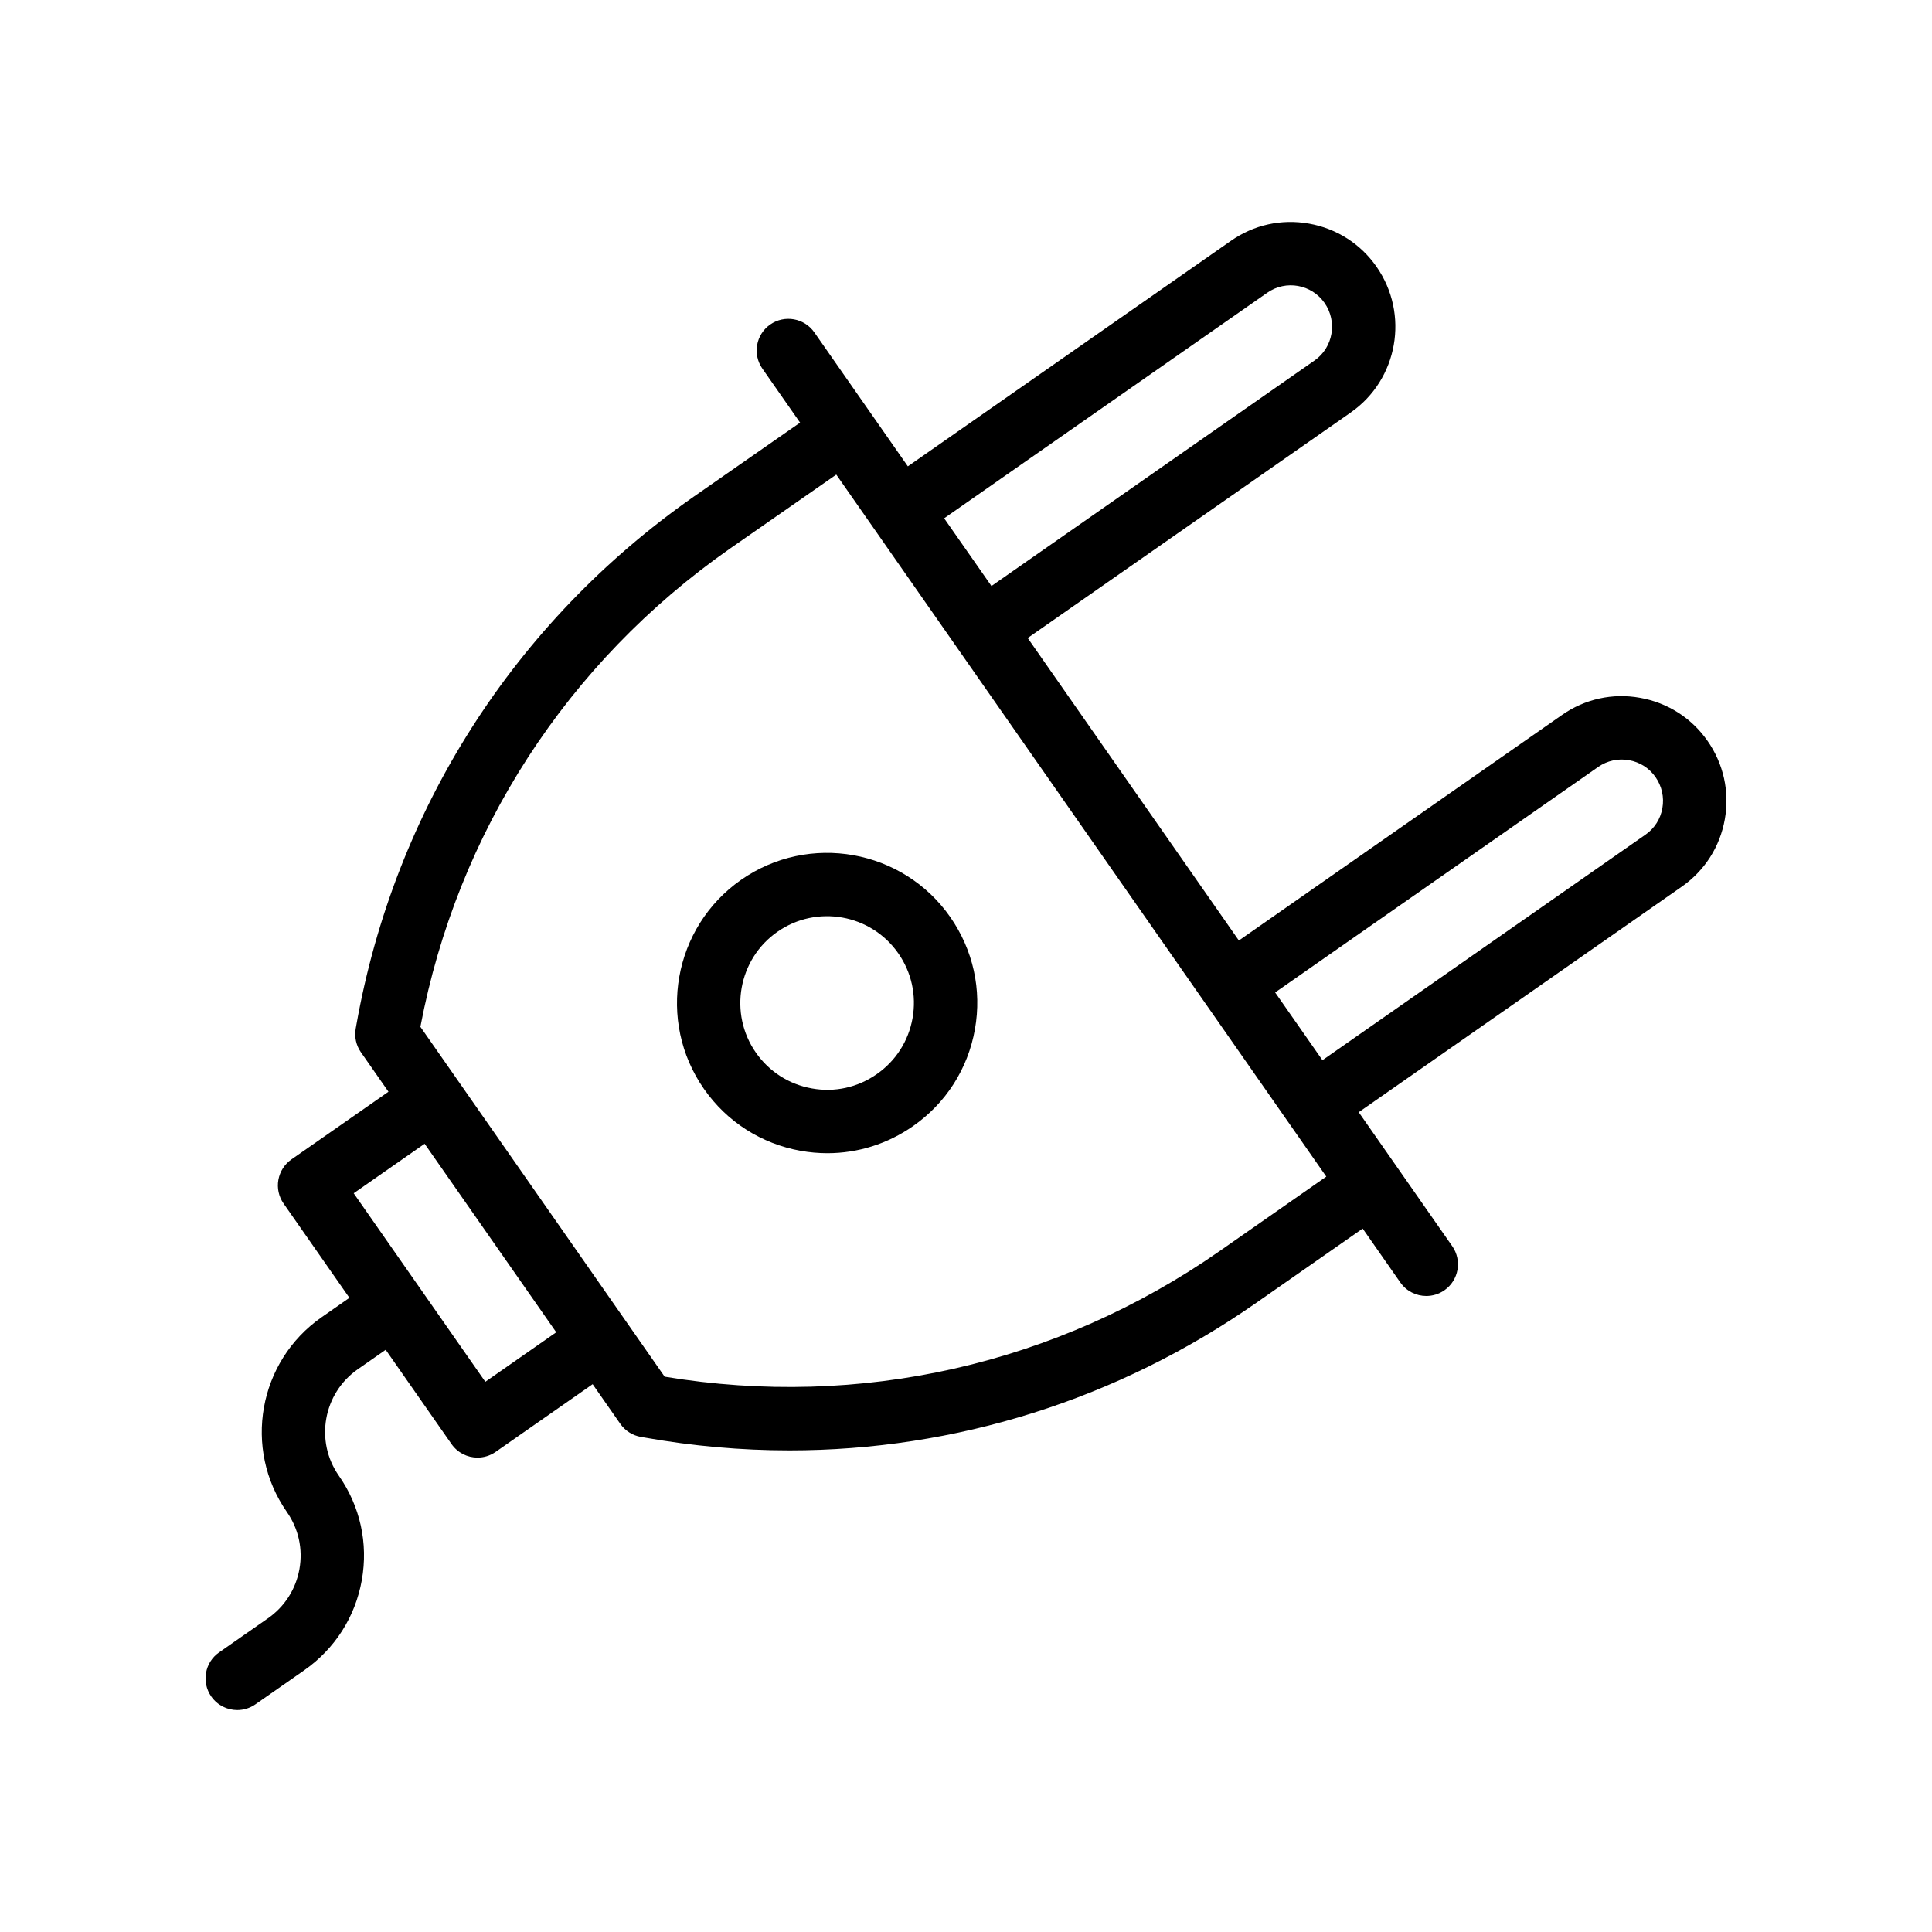 <?xml version="1.0" encoding="UTF-8"?>
<!-- Uploaded to: ICON Repo, www.svgrepo.com, Generator: ICON Repo Mixer Tools -->
<svg fill="#000000" width="800px" height="800px" version="1.1" viewBox="144 144 512 512" xmlns="http://www.w3.org/2000/svg">
 <g>
  <path d="m578.64 328.93c-7.277-1.32-14.641 0.312-20.691 4.543l-85.637 59.773-55.961-80.164 85.629-59.773s0.004 0 0.004-0.008c12.516-8.742 15.566-26.074 6.797-38.637-4.227-6.059-10.57-10.102-17.863-11.398-7.301-1.312-14.645 0.32-20.691 4.543l-85.637 59.777-24.785-35.504c-2.648-3.797-7.879-4.723-11.688-2.082-3.805 2.656-4.734 7.887-2.078 11.691l9.992 14.312-28.223 19.645c-47.492 33.234-79.23 82.934-89.363 139.95l-0.176 0.992c-0.391 2.188 0.105 4.445 1.383 6.273l7.297 10.457-25.715 17.938c-1.828 1.277-3.07 3.223-3.461 5.422-0.391 2.188 0.105 4.445 1.383 6.273l17.445 24.988-7.41 5.172c-16.742 11.691-20.852 34.824-9.168 51.57 3.094 4.438 4.281 9.809 3.332 15.129-0.945 5.32-3.91 9.965-8.344 13.055l-12.945 9.035c-3.805 2.656-4.734 7.887-2.078 11.691 1.633 2.336 4.238 3.59 6.891 3.59 1.66 0 3.332-0.492 4.797-1.508l12.945-9.035c8.113-5.668 13.535-14.145 15.266-23.887 1.734-9.75-0.43-19.582-6.098-27.684-6.387-9.152-4.137-21.805 5.016-28.191l7.41-5.168 17.441 24.98c1.633 2.336 4.238 3.59 6.891 3.59 1.656 0 3.332-0.492 4.797-1.508l25.711-17.945 7.328 10.5c1.277 1.836 3.242 3.082 5.449 3.469l0.957 0.164c12.82 2.281 25.66 3.41 38.418 3.41 44.004 0 86.922-13.414 123.78-39.148l28.141-19.641 9.969 14.277c1.633 2.336 4.238 3.59 6.891 3.59 1.656 0 3.332-0.492 4.797-1.508 3.805-2.656 4.734-7.887 2.078-11.691l-24.785-35.504 85.629-59.781c6.062-4.231 10.113-10.586 11.398-17.883 1.289-7.297-0.344-14.668-4.598-20.754-4.234-6.062-10.578-10.105-17.867-11.398zm-98.805-107.35c4.93-3.461 11.734-2.231 15.18 2.691 3.469 4.969 2.285 11.824-2.648 15.27l0.004-0.008-85.625 59.77-12.535-17.949zm-207.22 288.61-17.434-24.973s0-0.004-0.004-0.004c0 0-0.004-0.004-0.004-0.004l-17.441-24.98 18.797-13.121 34.879 49.961zm194.75-34.746c-43.191 30.16-95.367 41.992-147.23 33.391l-64.727-92.719c9.812-51.594 38.863-96.523 81.996-126.7l28.219-19.641 129.86 186.04zm112.72-110.26-85.625 59.777-12.535-17.949 85.629-59.777c2.387-1.656 5.285-2.289 8.137-1.781 2.879 0.508 5.375 2.098 7.035 4.477 1.684 2.418 2.332 5.34 1.824 8.234-0.5 2.871-2.09 5.363-4.465 7.019z"/>
  <path d="m340.41 377.16h-0.004c-17.992 12.57-22.406 37.426-9.848 55.414 6.086 8.715 15.199 14.547 25.66 16.41 2.352 0.418 4.711 0.625 7.055 0.625 8.07 0 15.938-2.461 22.691-7.176 8.715-6.086 14.543-15.195 16.402-25.668 1.863-10.465-0.469-21.031-6.551-29.75-12.562-17.98-37.406-22.402-55.406-9.855zm41.637 19.469c3.519 5.043 4.867 11.152 3.789 17.203-1.074 6.043-4.441 11.316-9.484 14.824-5.035 3.527-11.156 4.887-17.188 3.789-6.051-1.074-11.32-4.445-14.84-9.48-7.258-10.398-4.703-24.773 5.699-32.027 10.395-7.258 24.766-4.707 32.023 5.691z"/>
 </g>
</svg>